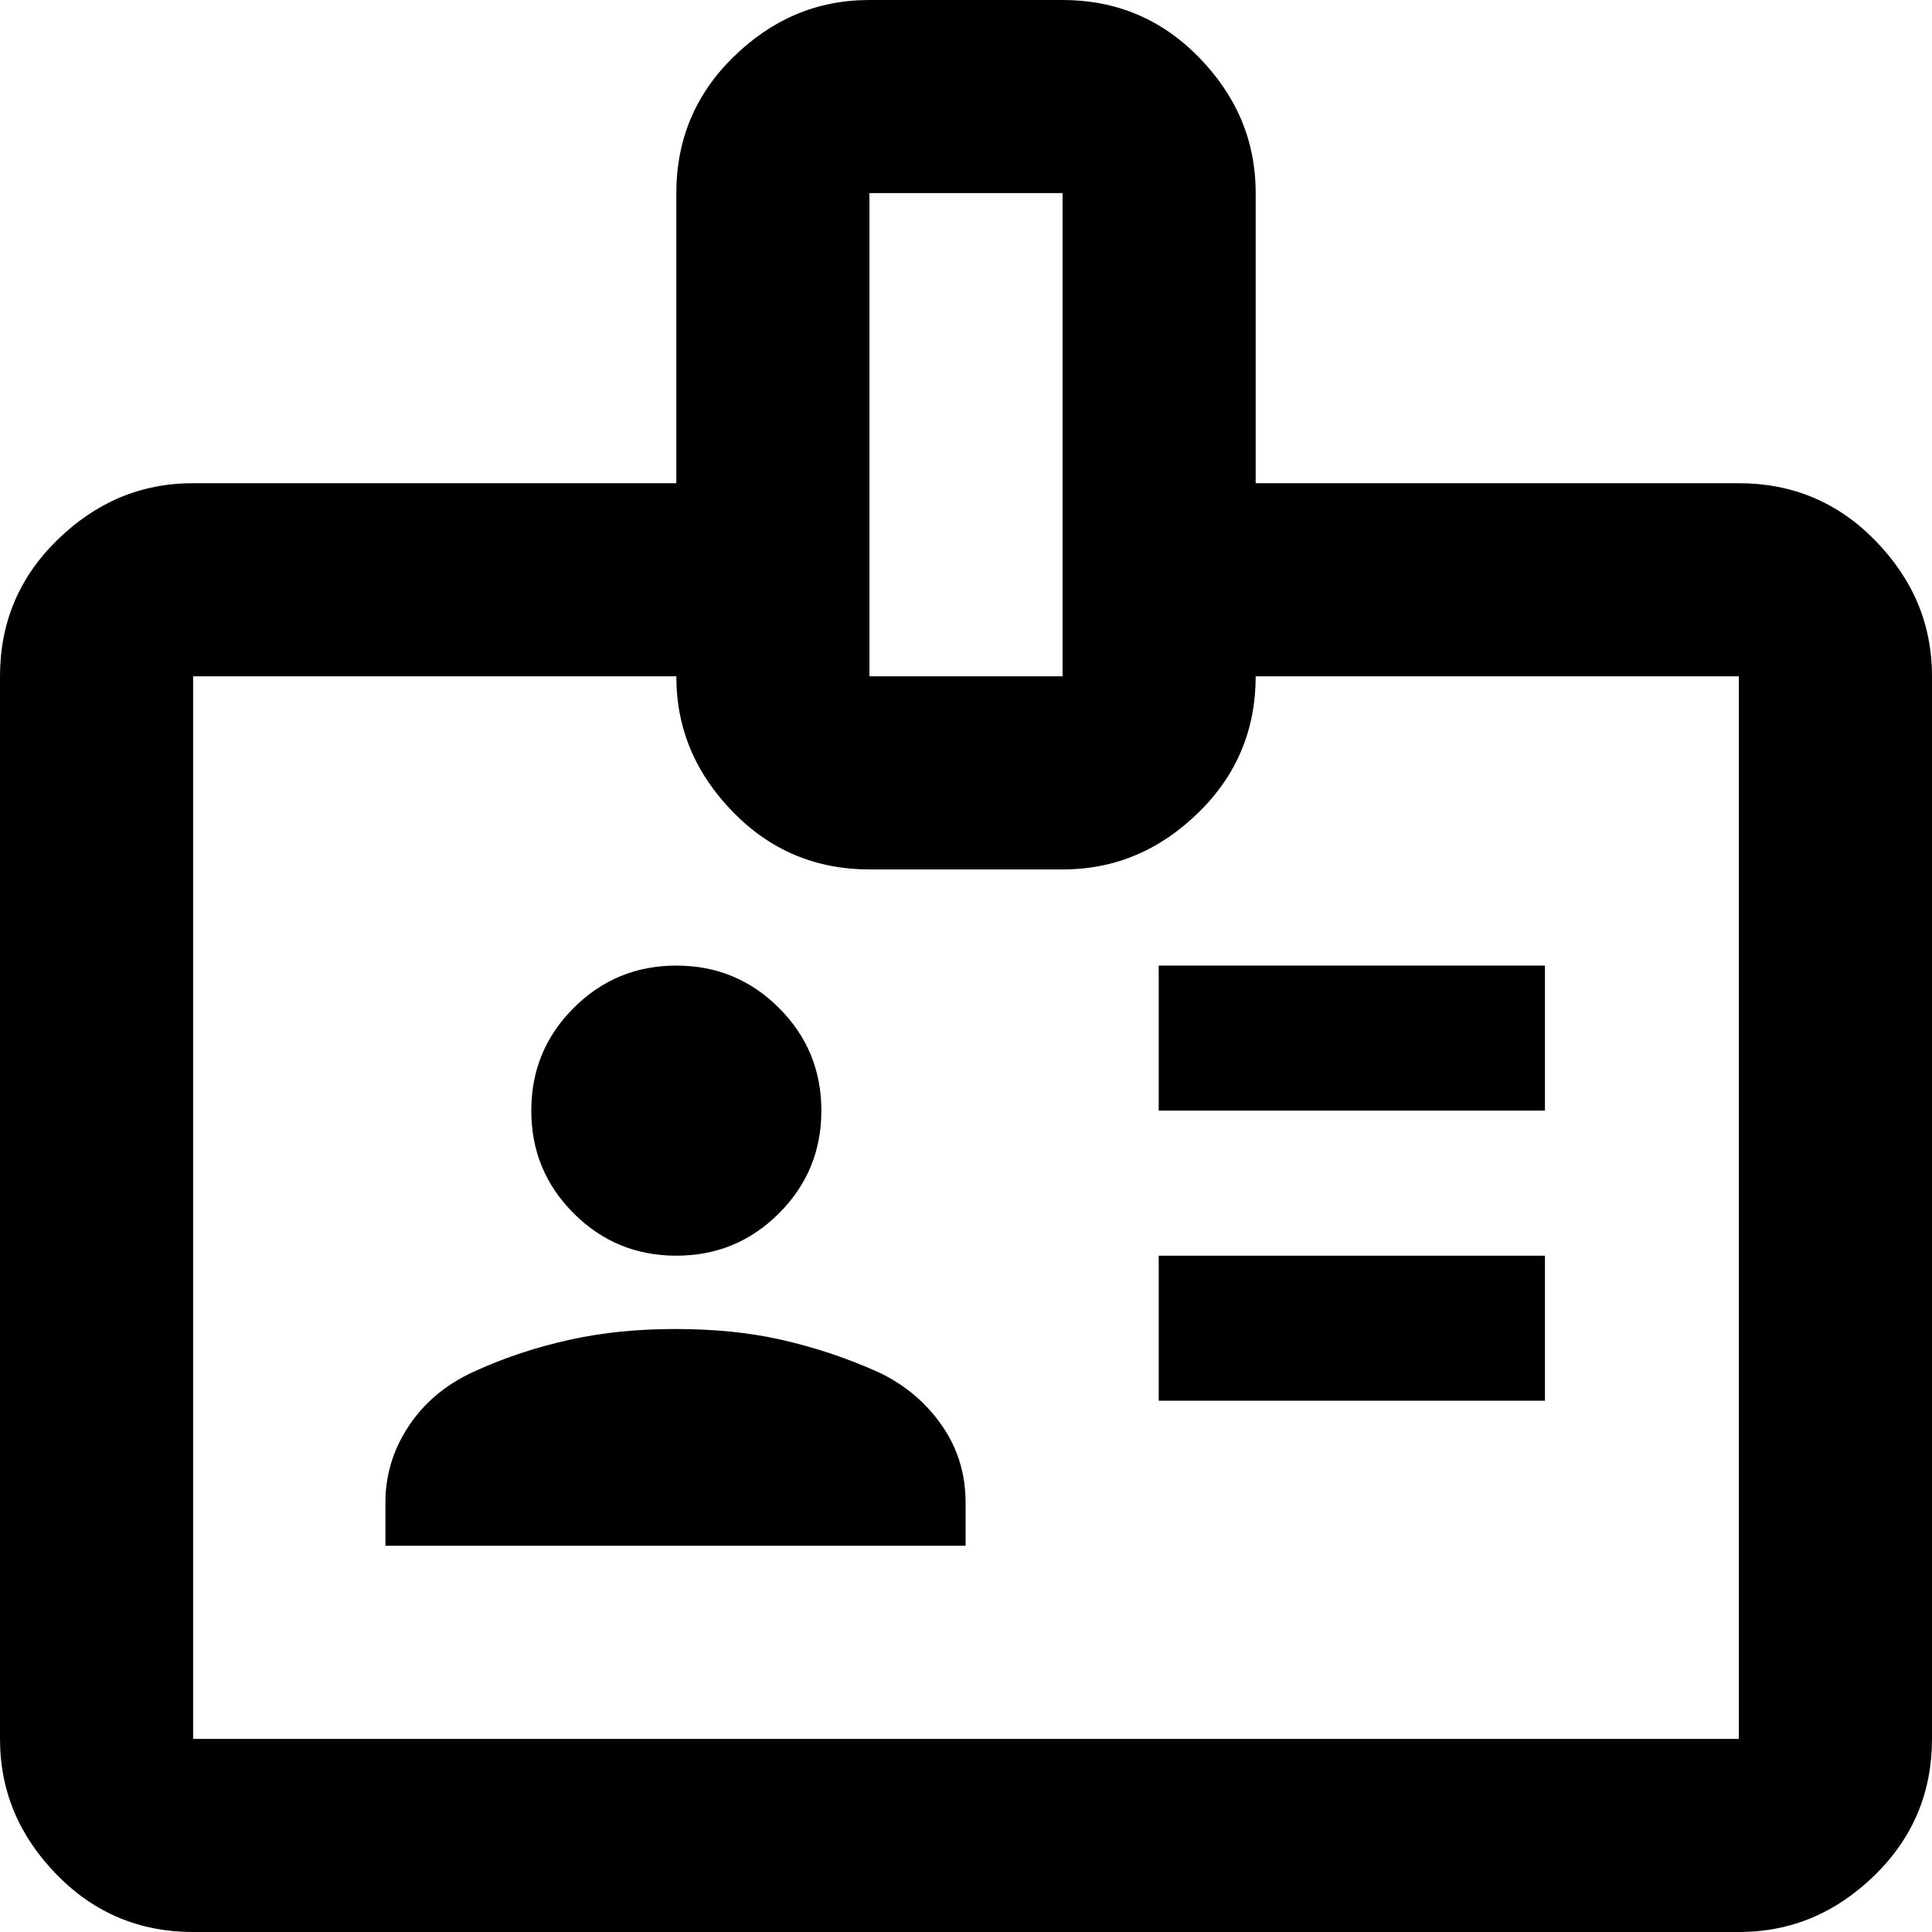 <?xml version="1.0" encoding="UTF-8"?> <svg xmlns="http://www.w3.org/2000/svg" id="Layer_2" data-name="Layer 2" viewBox="0 0 23.71 23.71"><g id="Layer_1-2" data-name="Layer 1"><path d="M2.37,23.71c-.65,0-1.21-.23-1.67-.7s-.7-1.02-.7-1.67v-13.04c0-.65.23-1.21.7-1.67s1.02-.7,1.67-.7h5.93v-3.56c0-.65.23-1.21.7-1.67s1.02-.7,1.67-.7h2.37c.65,0,1.21.23,1.67.7s.7,1.02.7,1.67v3.56h5.93c.65,0,1.21.23,1.67.7s.7,1.02.7,1.67v13.04c0,.65-.23,1.21-.7,1.67s-1.02.7-1.67.7H2.37ZM2.37,21.34h18.97v-13.04h-5.93c0,.65-.23,1.21-.7,1.67s-1.02.7-1.67.7h-2.37c-.65,0-1.21-.23-1.67-.7s-.7-1.02-.7-1.67H2.37v13.04ZM4.74,18.97h7.11v-.53c0-.34-.09-.65-.28-.93s-.45-.51-.79-.67c-.4-.18-.8-.31-1.2-.4s-.83-.13-1.29-.13-.88.04-1.29.13-.81.22-1.2.4c-.34.16-.6.38-.79.67s-.28.6-.28.93v.53ZM14.22,17.19h4.74v-1.78h-4.74v1.78ZM8.3,15.41c.49,0,.91-.17,1.26-.52s.52-.77.52-1.26-.17-.91-.52-1.26-.77-.52-1.26-.52-.91.17-1.26.52-.52.77-.52,1.26.17.91.52,1.26.77.52,1.26.52ZM14.22,13.63h4.74v-1.78h-4.74v1.78ZM10.67,8.3h2.37V2.37h-2.37v5.93Z"></path></g></svg> 